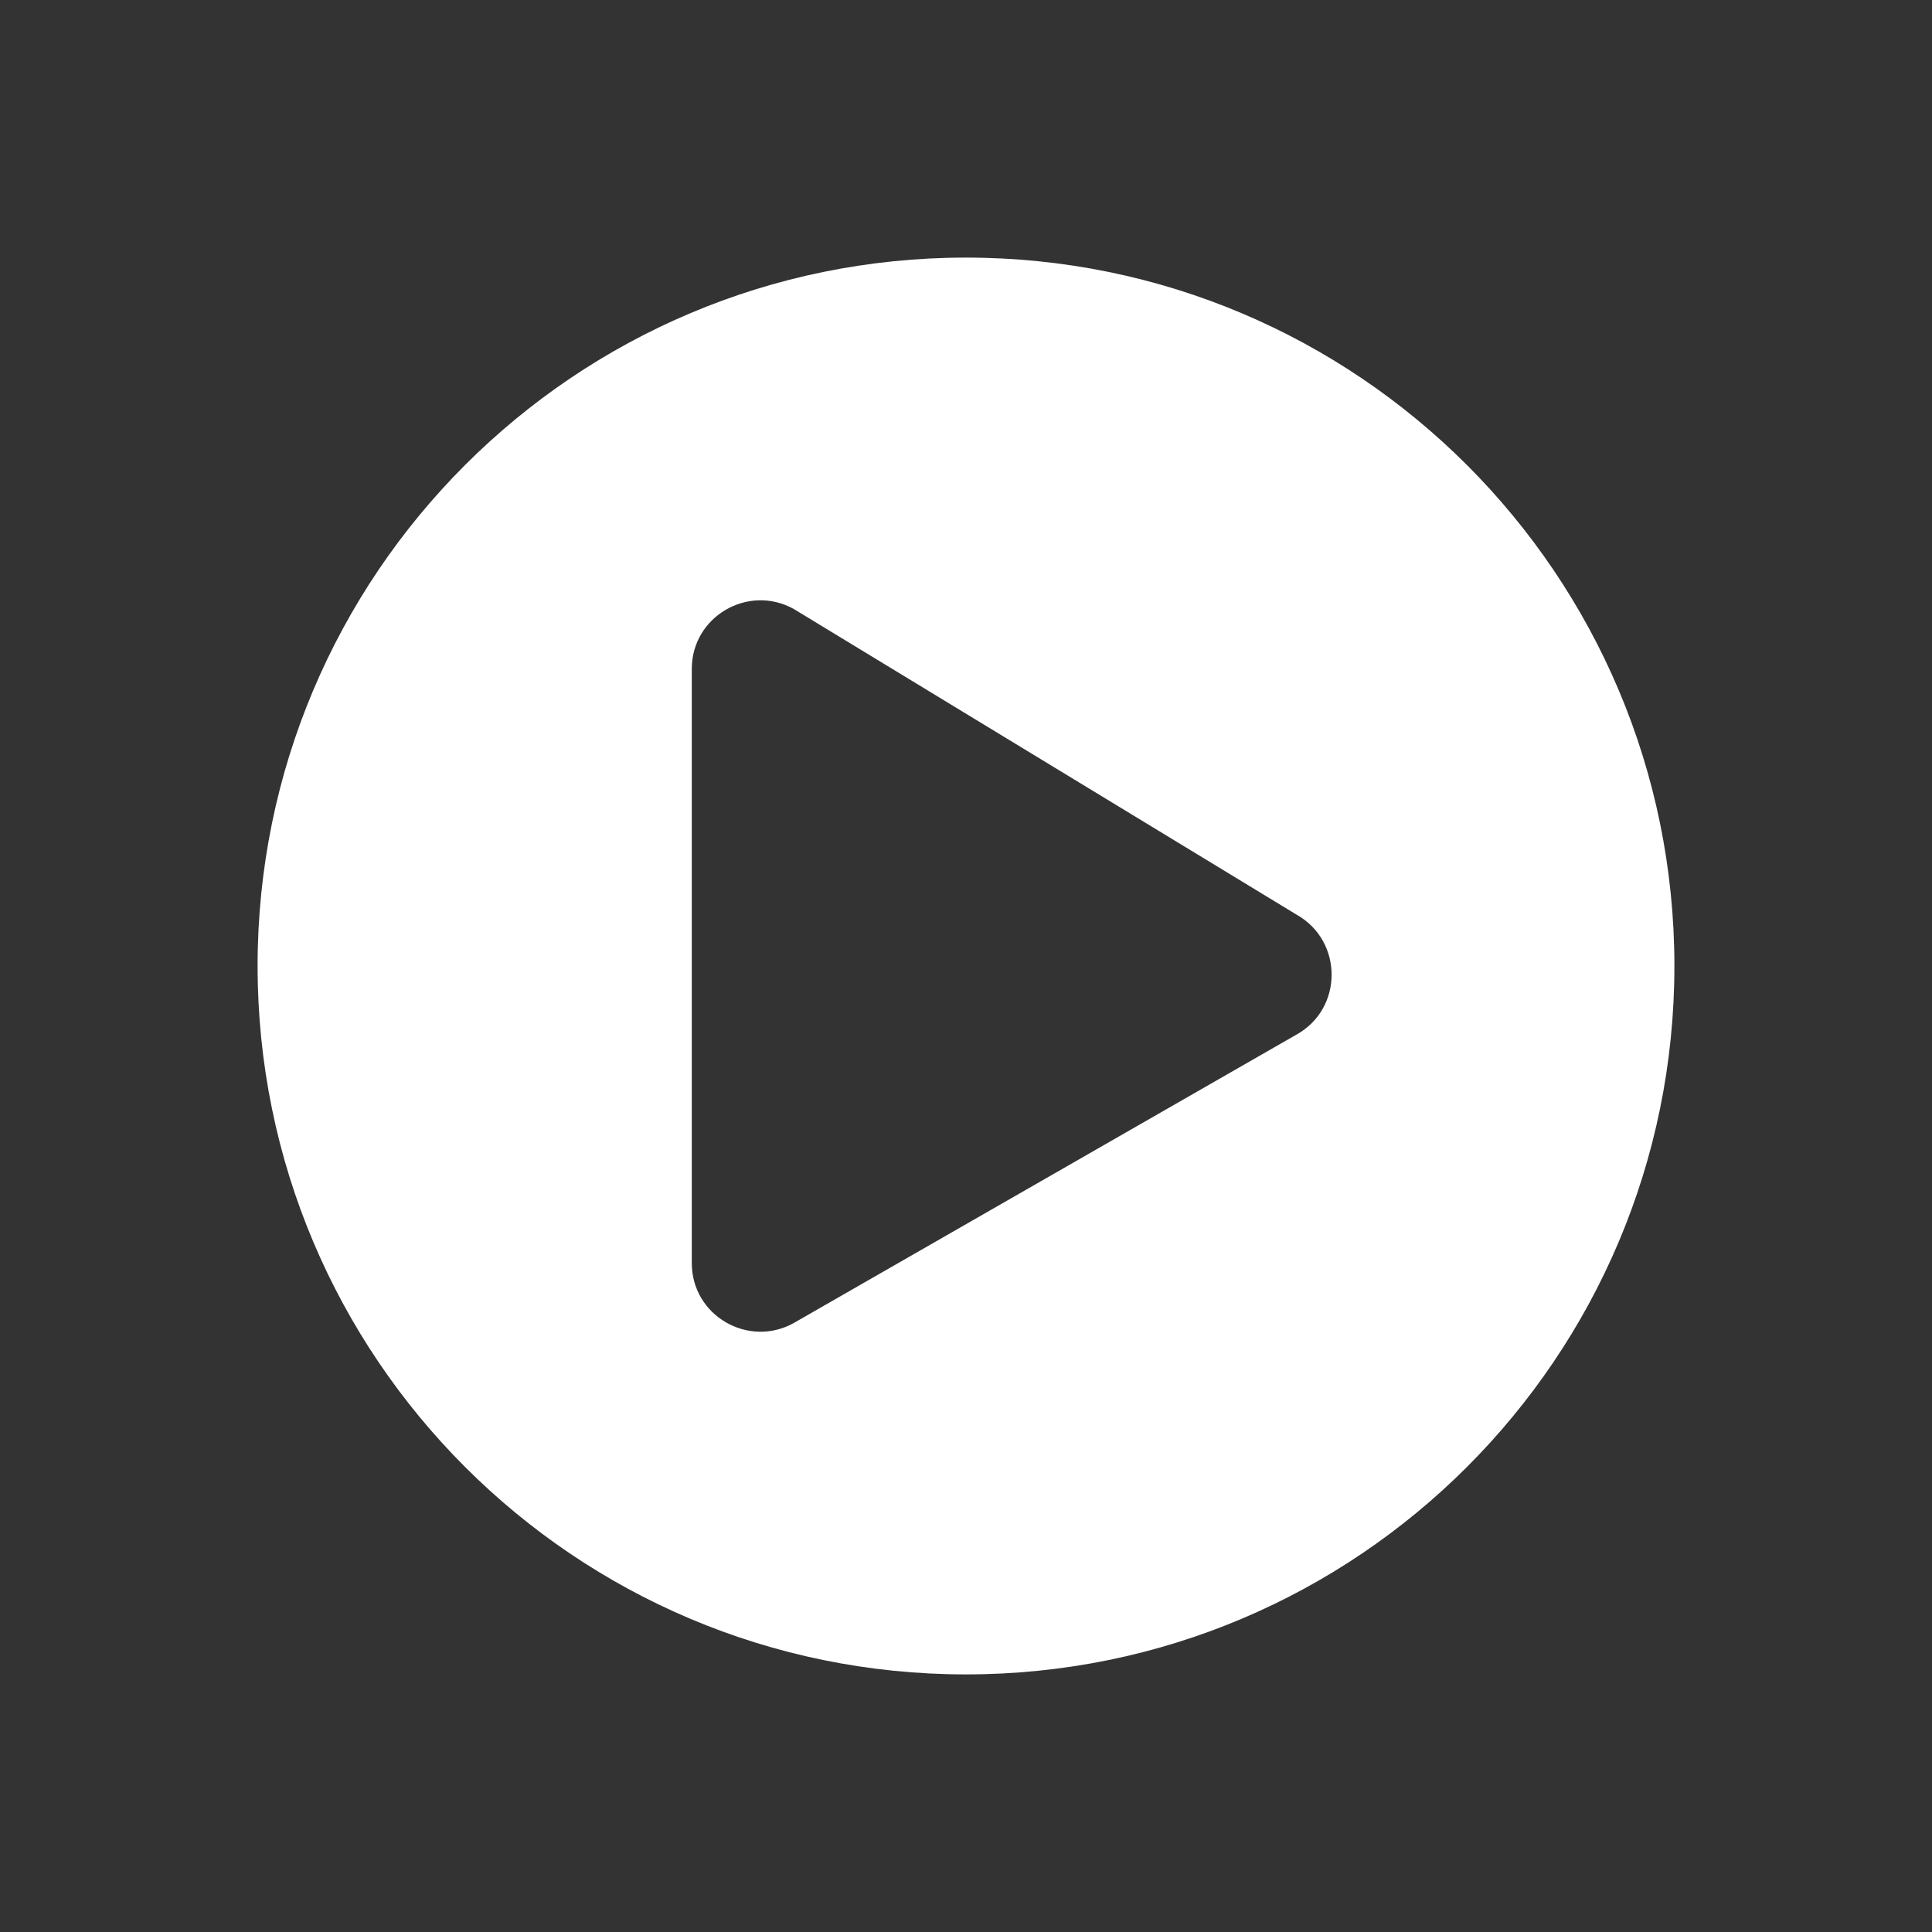 <?xml version="1.0" encoding="UTF-8"?>
<svg width="30px" height="30px" viewBox="0 0 30 30" version="1.1" xmlns="http://www.w3.org/2000/svg" xmlns:xlink="http://www.w3.org/1999/xlink">
    <rect x="0" y="0" width="30" height="30" fill="#333333" stroke="none"/>
    <title>Atoms/Icon/Functional/Video</title>
    <g id="Atoms/Icon/Functional/Video" stroke="none" stroke-width="1" fill="none" fill-rule="evenodd">
        <g id="play-circle-solid" transform="translate(4, 4)" fill="#FFFFFF" fill-rule="nonzero">
            <path d="M11,0 C4.923,0 0,4.923 0,11 C0,17.077 4.923,22 11,22 C17.077,22 22,17.077 22,11 C22,4.923 17.077,0 11,0 Z M16.132,12.065 L8.325,16.544 C7.625,16.935 6.742,16.433 6.742,15.613 L6.742,6.387 C6.742,5.571 7.62,5.065 8.325,5.456 L16.132,10.202 C16.859,10.61 16.859,11.661 16.132,12.065 Z" id="Shape"></path>
        </g>
    </g>
</svg>